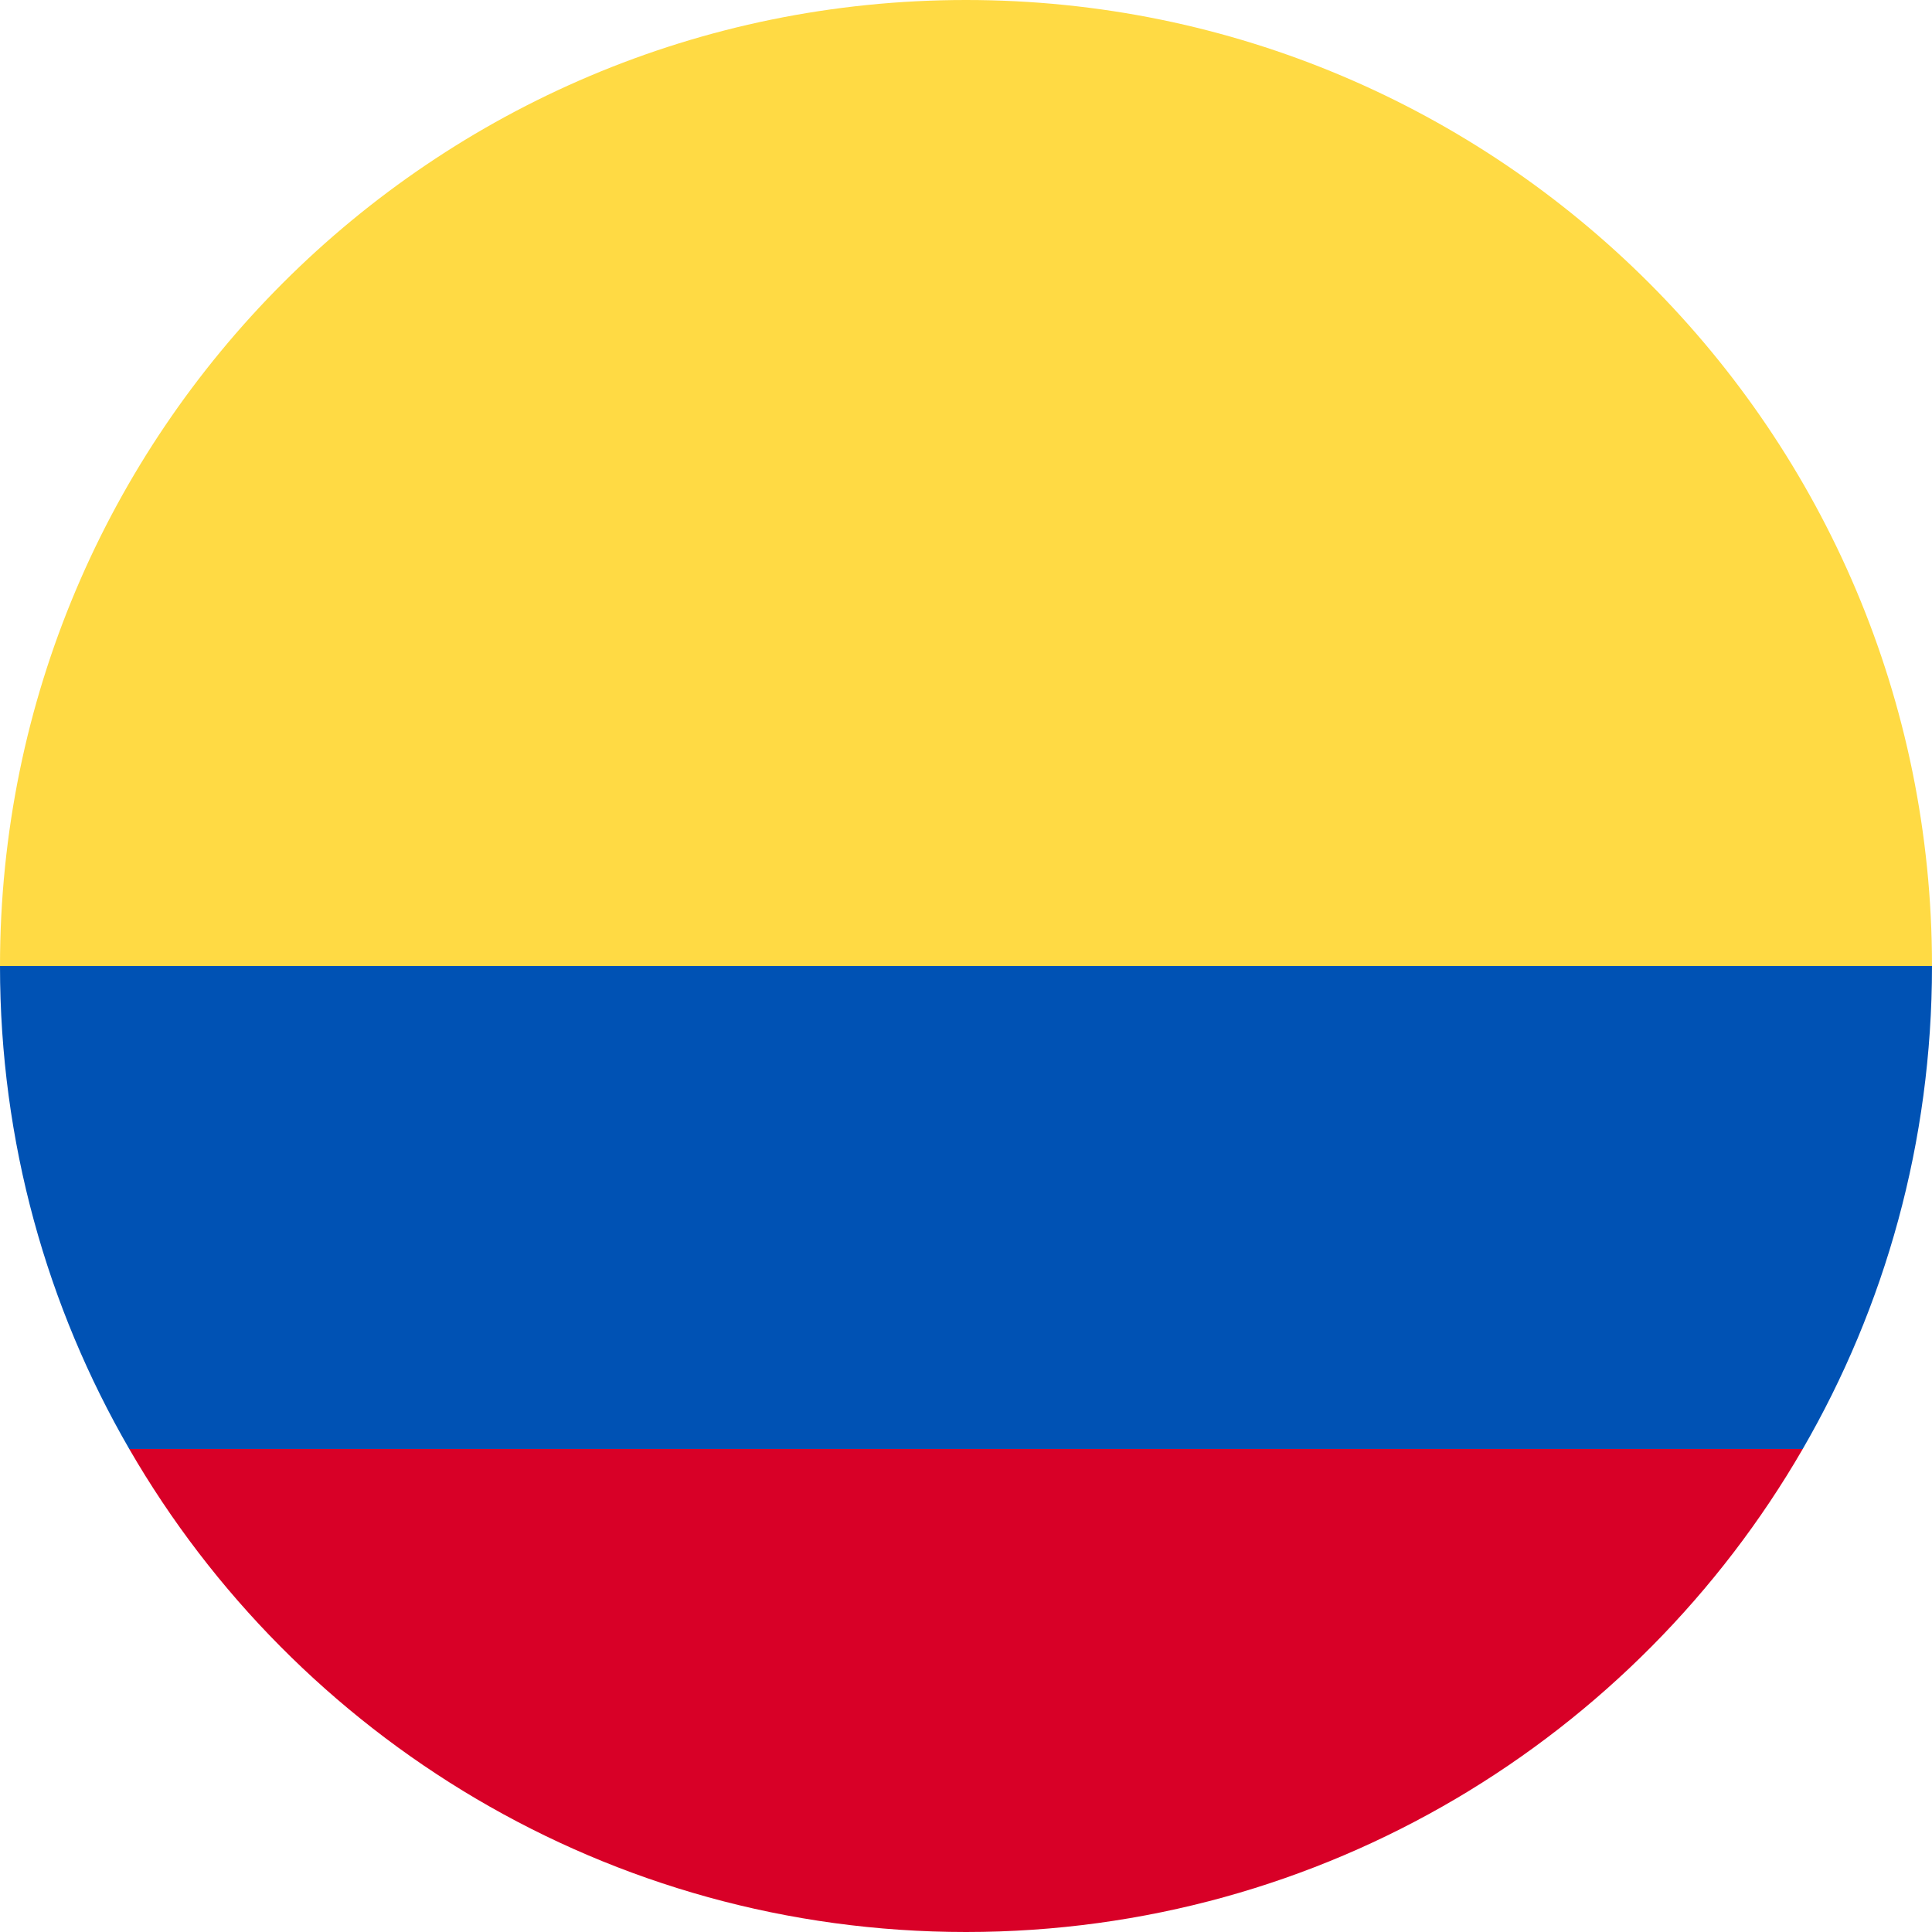 <svg xmlns="http://www.w3.org/2000/svg" viewBox="0 0 512 512" enable-background="new 0 0 512 512"><path fill="#FFDA44" d="M0 256C0 114.62 114.62 0 256 0s256 114.62 256 256l-256 22.26L0 256z"/><path fill="#D80027" d="M34.26 384c44.26 76.52 127 128 221.74 128s177.48-51.48 221.74-128L256 367.3 34.26 384z"/><path fill="#0052B4" d="M477.74 384c21.8-37.65 34.26-81.37 34.26-128H0c0 46.63 12.47 90.35 34.26 128h443.48z"/></svg>